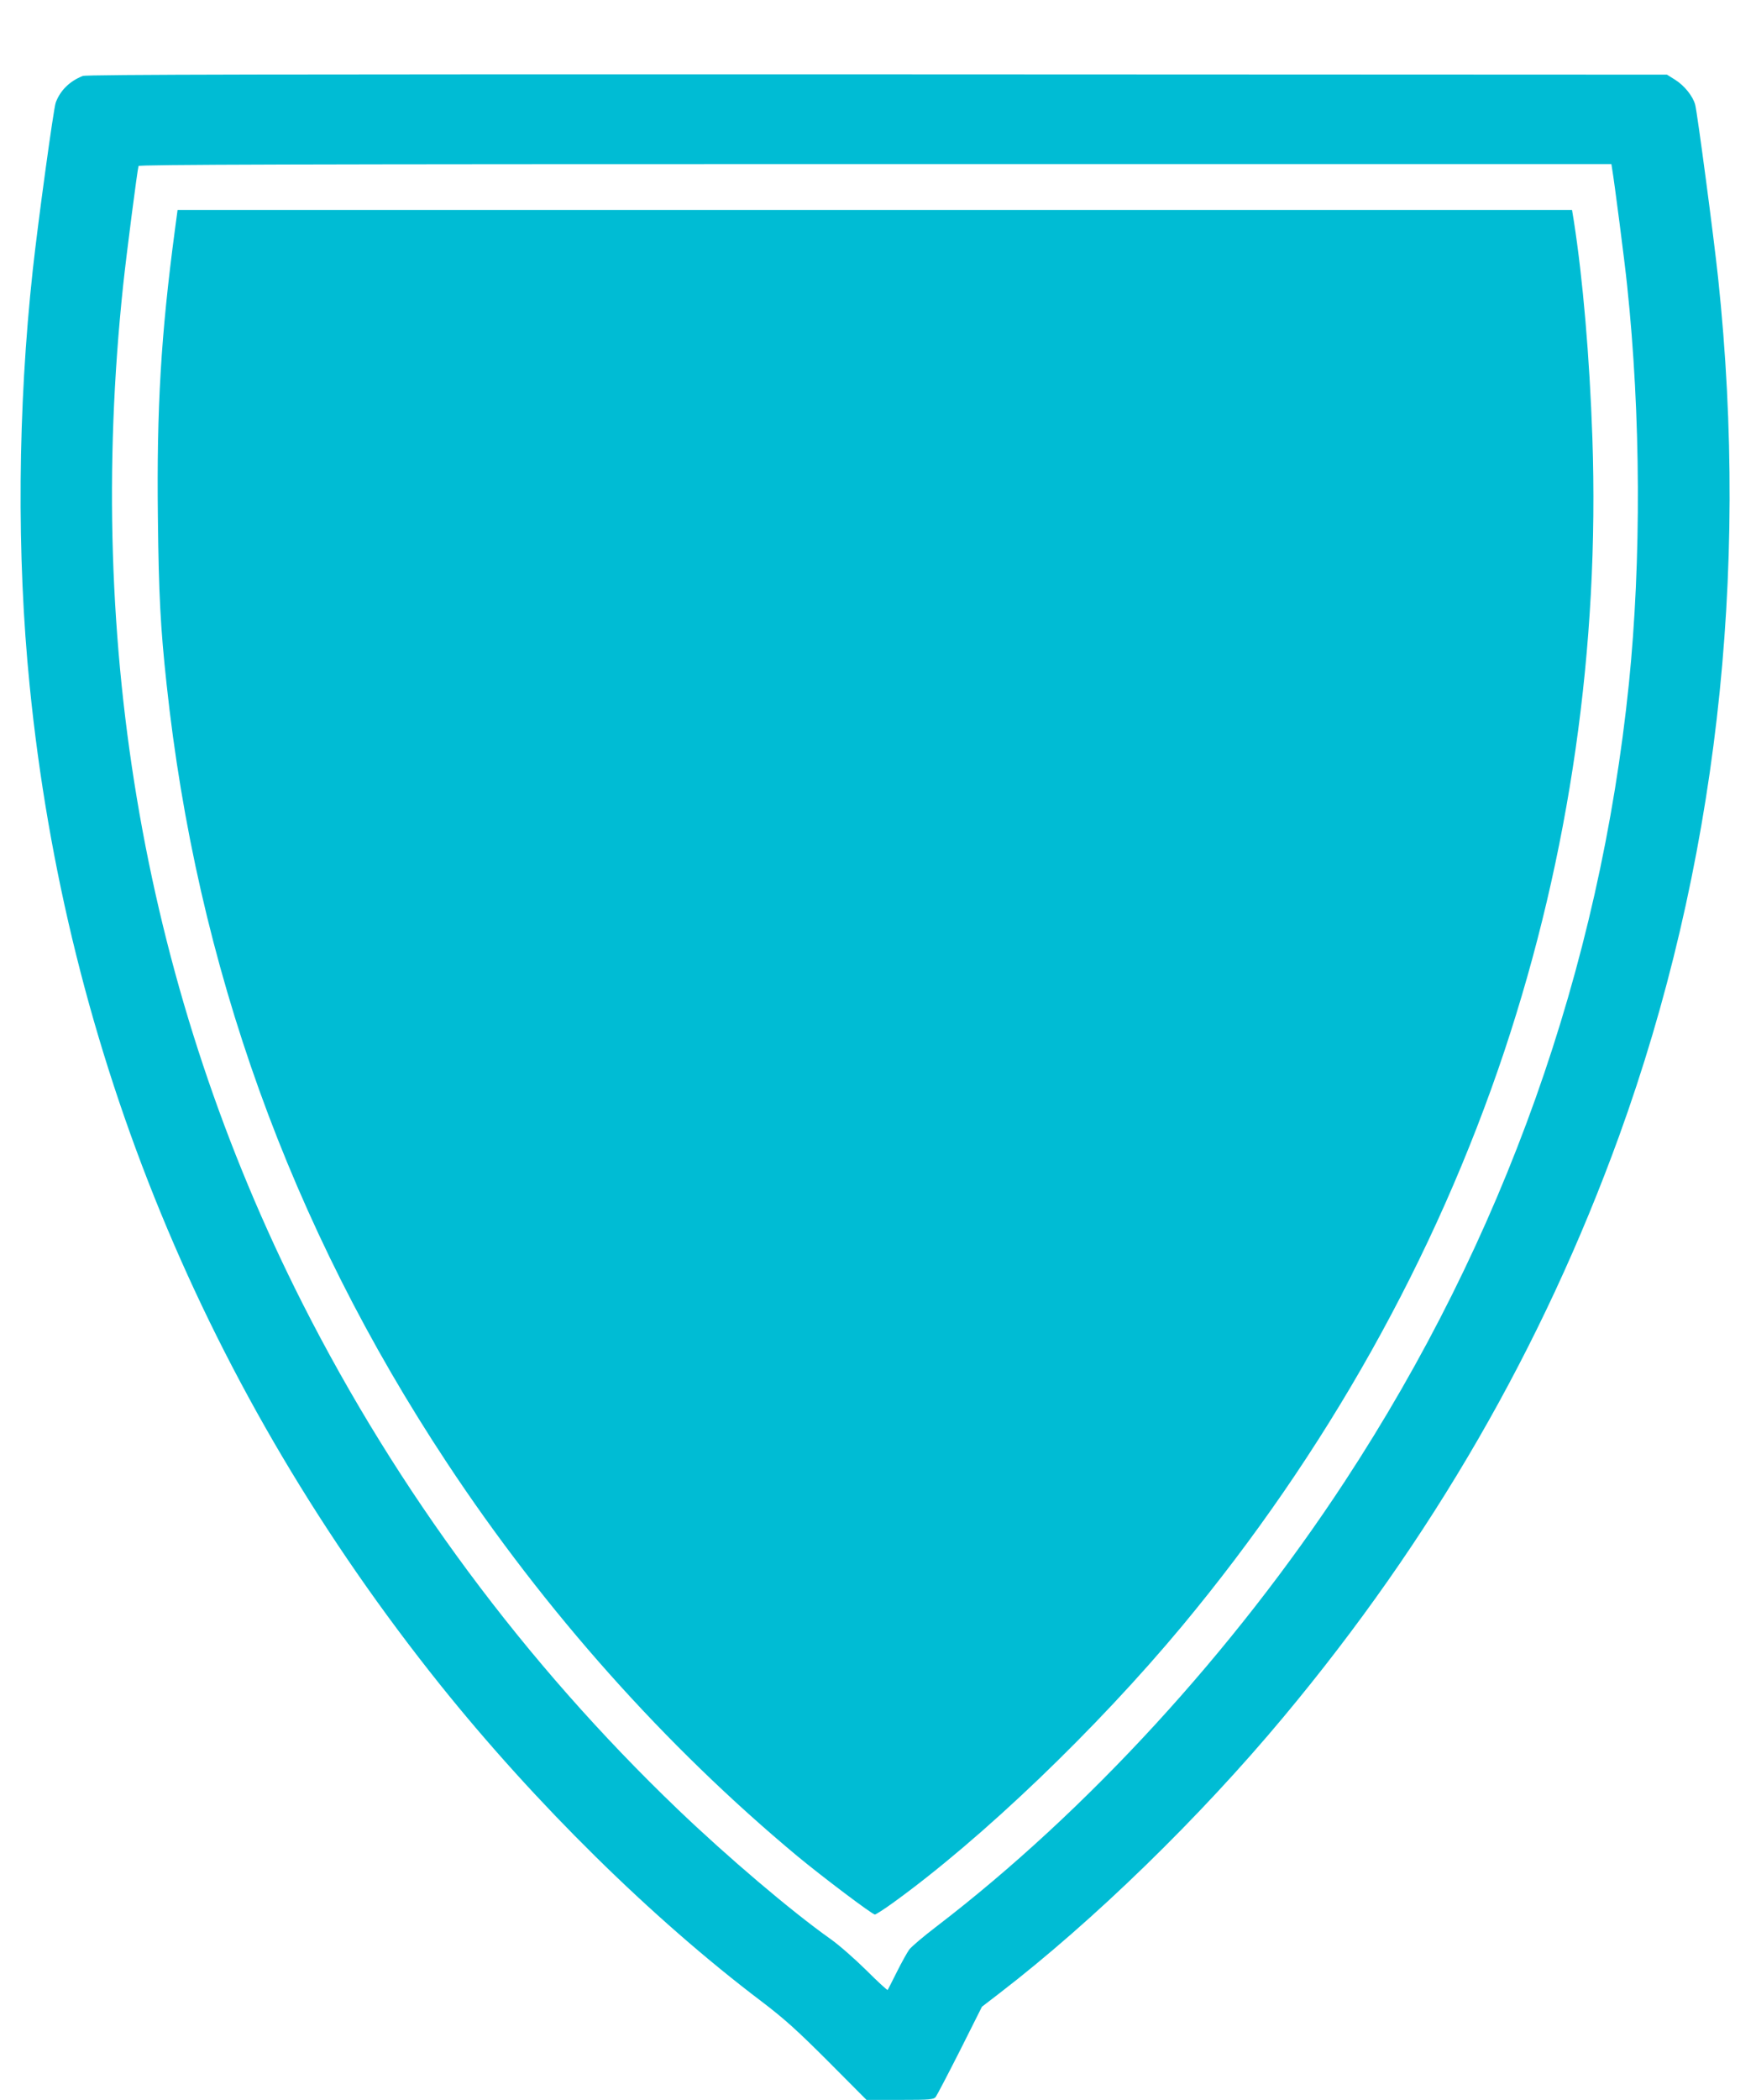 <?xml version="1.0" standalone="no"?>
<!DOCTYPE svg PUBLIC "-//W3C//DTD SVG 20010904//EN"
 "http://www.w3.org/TR/2001/REC-SVG-20010904/DTD/svg10.dtd">
<svg version="1.0" xmlns="http://www.w3.org/2000/svg"
 width="1071pt" height="1280pt" viewBox="0 0 1071 1280"
 preserveAspectRatio="xMidYMid meet">
<g transform="translate(0,1280) scale(0.1,-0.1)"
fill="#00bcd4" stroke="none">
<path d="M505 12337 c-79 -31 -137 -87 -165 -162 -13 -33 -109 -735 -140
-1020 -92 -844 -99 -1740 -19 -2535 223 -2235 1074 -4304 2504 -6090 579 -722
1291 -1424 1960 -1930 138 -105 215 -174 405 -364 l235 -236 204 0 c182 0 205
2 218 18 7 9 74 137 148 283 l134 267 108 83 c571 439 1222 1072 1732 1684
904 1083 1578 2251 2046 3540 590 1627 797 3414 604 5230 -26 246 -127 1009
-140 1057 -14 52 -66 117 -124 153 l-48 30 -4816 2 c-3670 1 -4823 -1 -4846
-10z m9328 -569 c12 -68 77 -569 91 -708 84 -791 87 -1677 11 -2425 -178
-1740 -764 -3387 -1733 -4865 -679 -1036 -1574 -2011 -2489 -2712 -79 -60
-154 -124 -167 -141 -13 -18 -47 -79 -76 -137 -29 -58 -54 -107 -56 -110 -3
-2 -62 52 -132 122 -70 69 -167 154 -217 189 -240 170 -628 500 -931 790 -934
895 -1708 1938 -2289 3084 -957 1890 -1328 3993 -1094 6205 21 197 87 707 94
728 3 9 911 12 4494 12 l4489 0 5 -32z"/>
<path d="M1066 11393 c-84 -632 -111 -1080 -103 -1749 5 -467 16 -672 53
-1014 184 -1719 754 -3301 1709 -4745 598 -905 1332 -1728 2138 -2399 151
-125 457 -356 473 -356 6 0 56 32 110 71 546 394 1242 1061 1765 1689 876
1054 1544 2244 1965 3505 397 1192 580 2462 536 3738 -17 490 -58 967 -113
1320 l-11 67 -4252 0 -4253 0 -17 -127z"/>
</g>
</svg>
